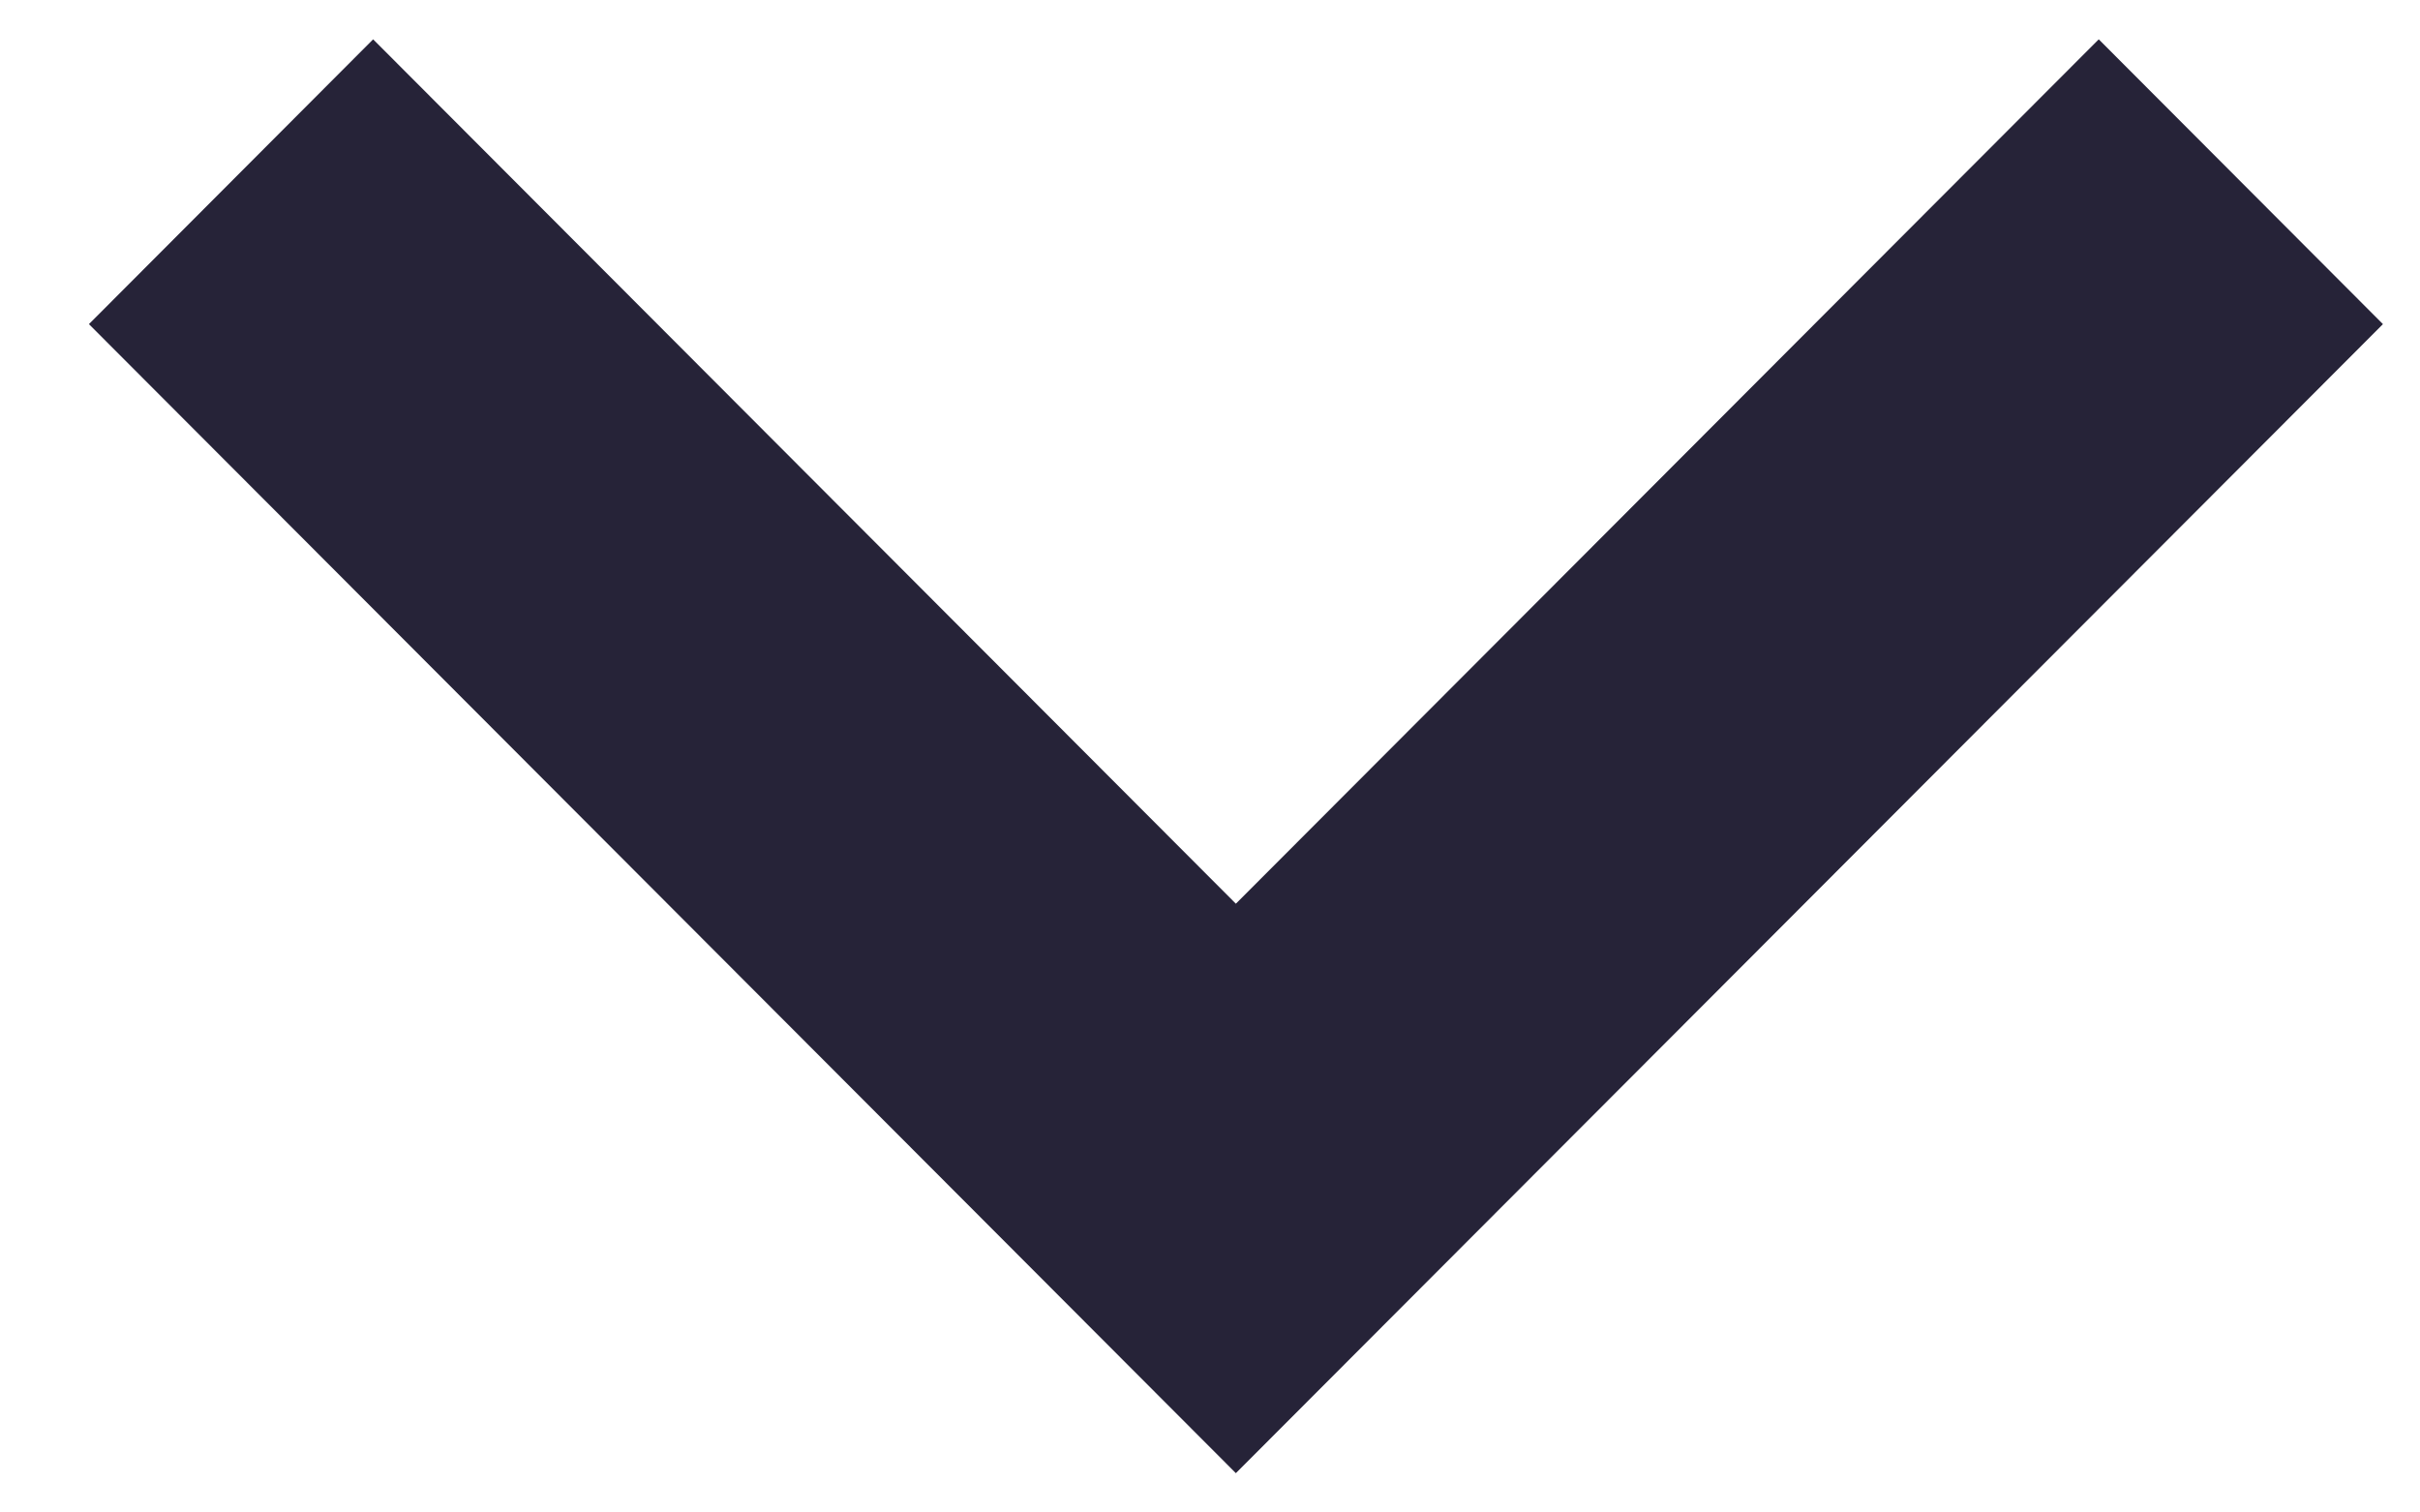 <svg width="16" height="10" viewBox="0 0 16 10" fill="none" xmlns="http://www.w3.org/2000/svg">
<path d="M13.876 0.26L8.171 5.975L2.467 0.26L0.588 2.143L8.171 9.74L15.755 2.143L13.876 0.26Z" fill="#262338"/>
</svg>
